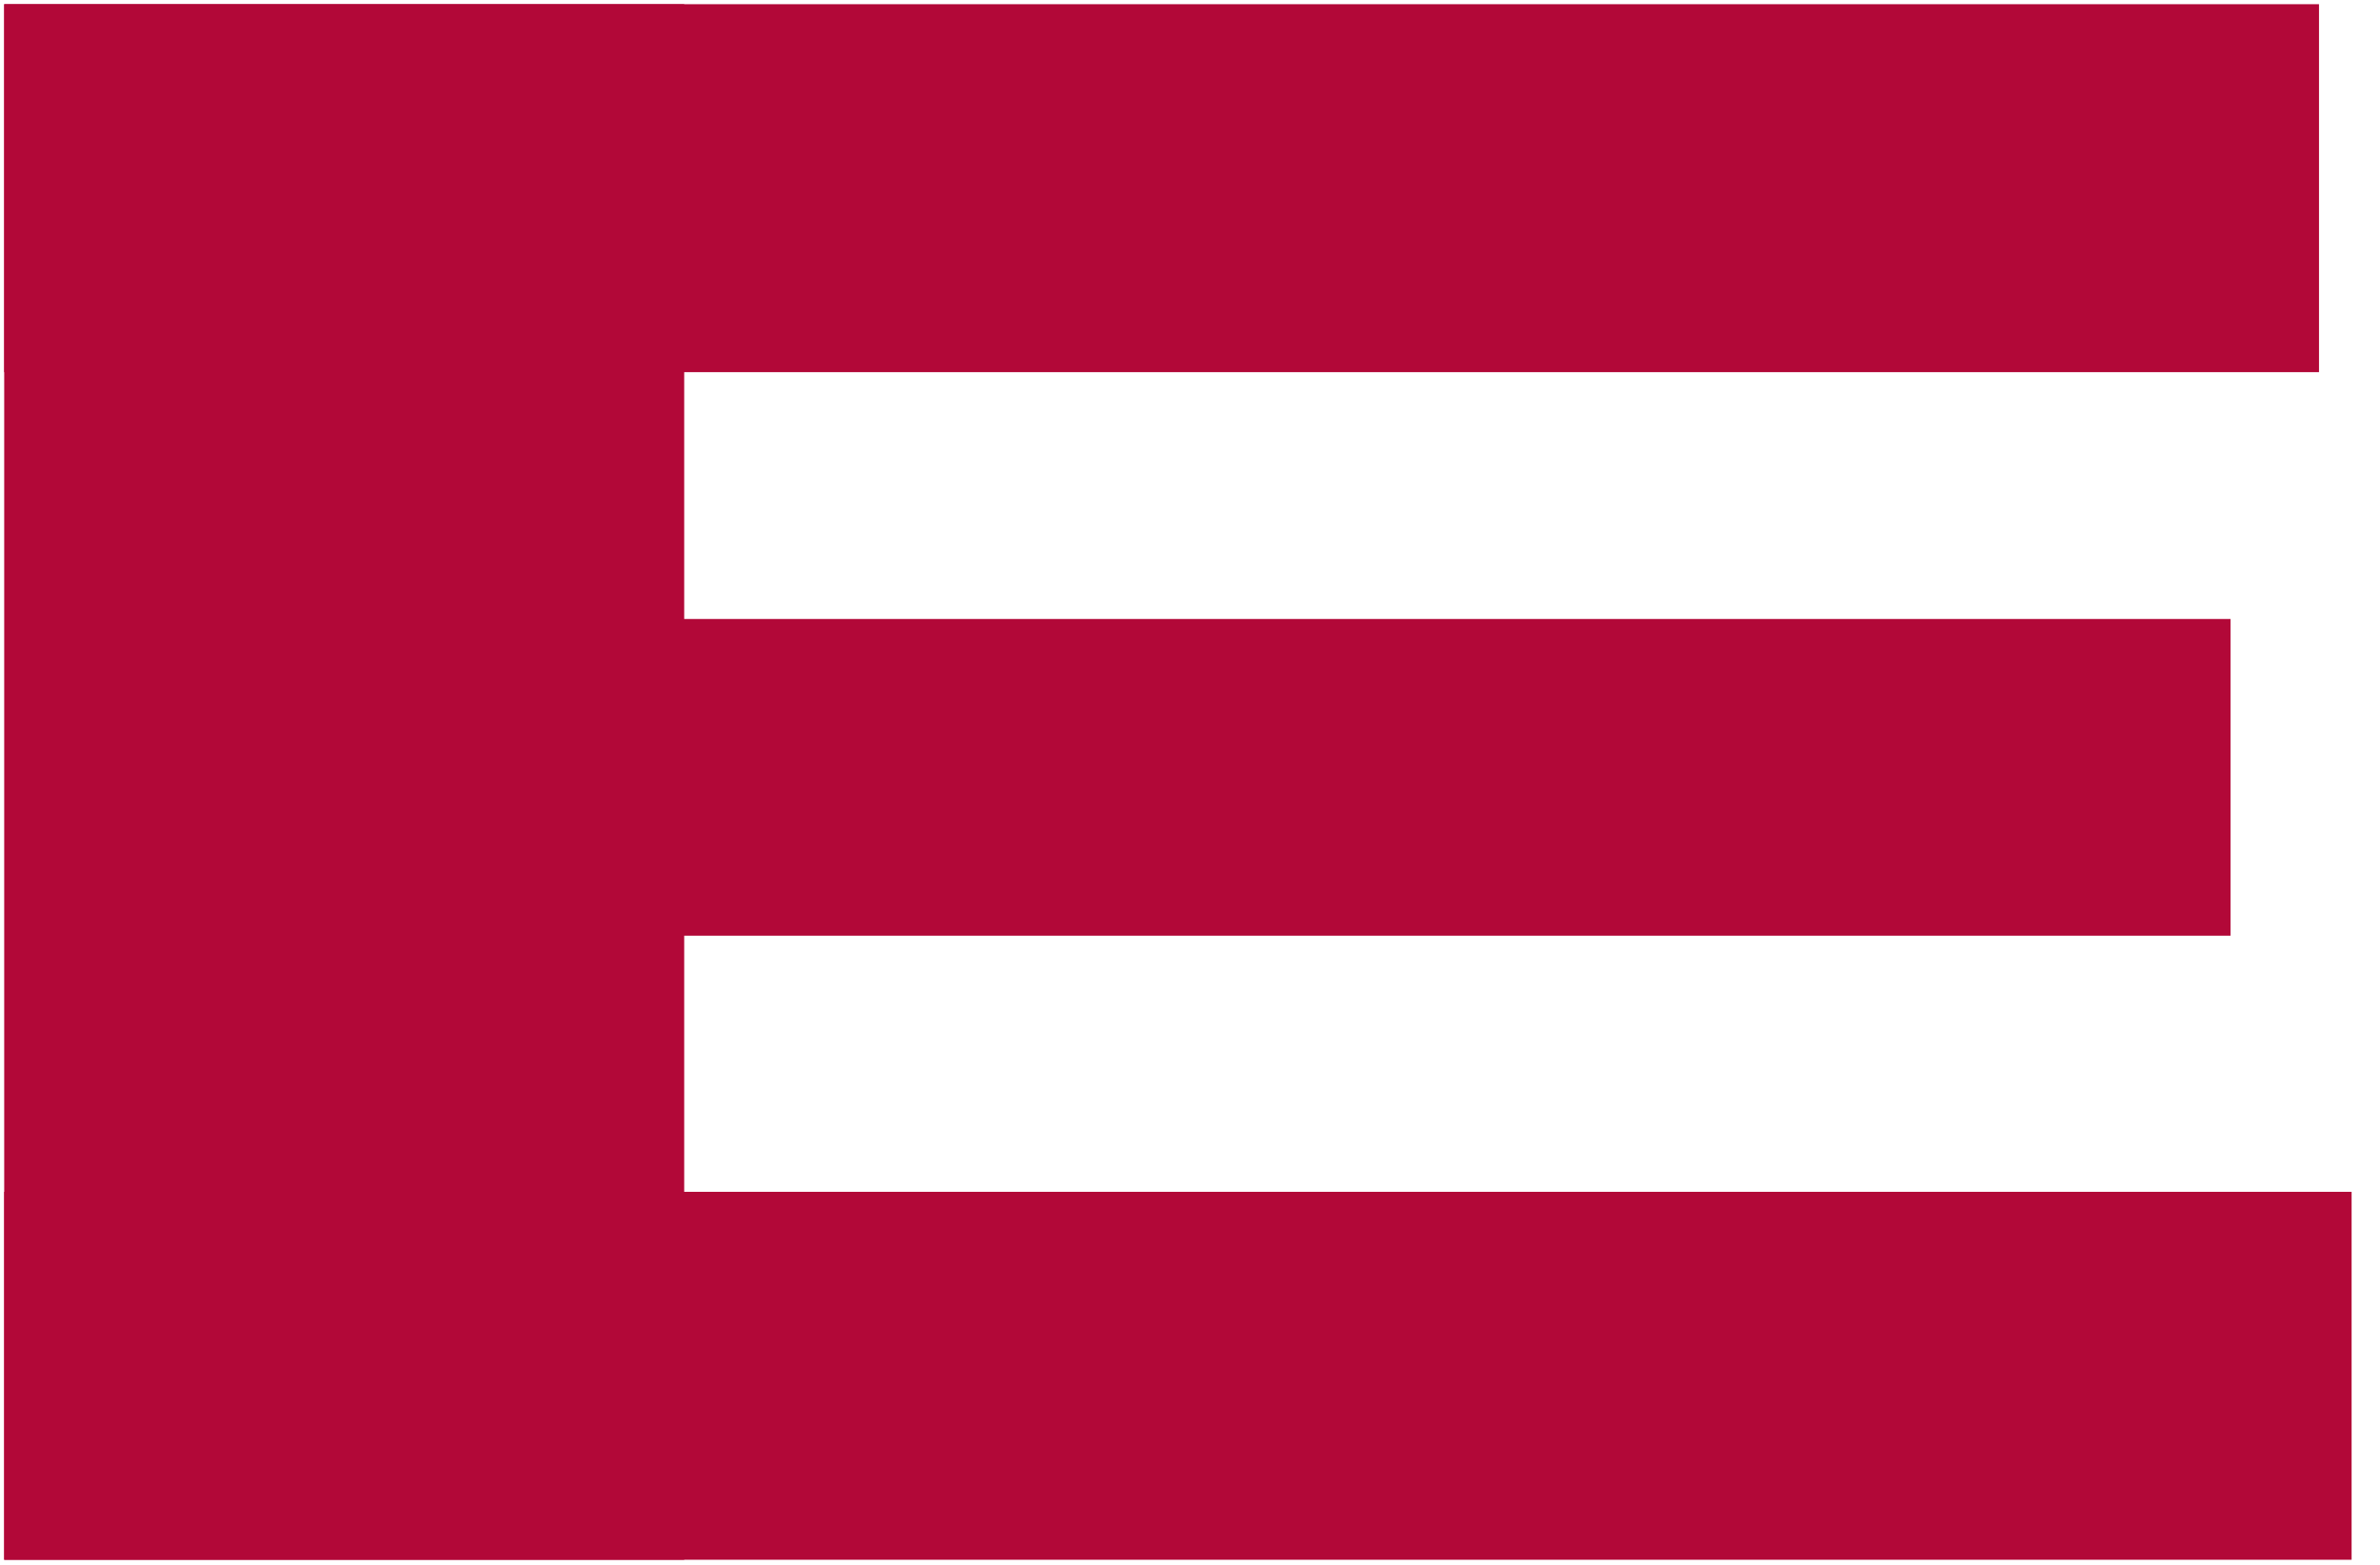 <svg width="73" height="48" viewBox="0 0 73 48" fill="none" xmlns="http://www.w3.org/2000/svg">
<path d="M0.129 0.129H20.986V47.844H0.129V0.129Z" fill="#B20838"/>
<path d="M0.129 0.129H71.129V11.415H0.129V0.129Z" fill="#B20838"/>
<path d="M0.129 36.558H72.129V47.844H0.129V36.558Z" fill="#B20838"/>
<path d="M0.987 18.987H68.415V28.701H0.987V18.987Z" fill="#B20838"/>
</svg>
